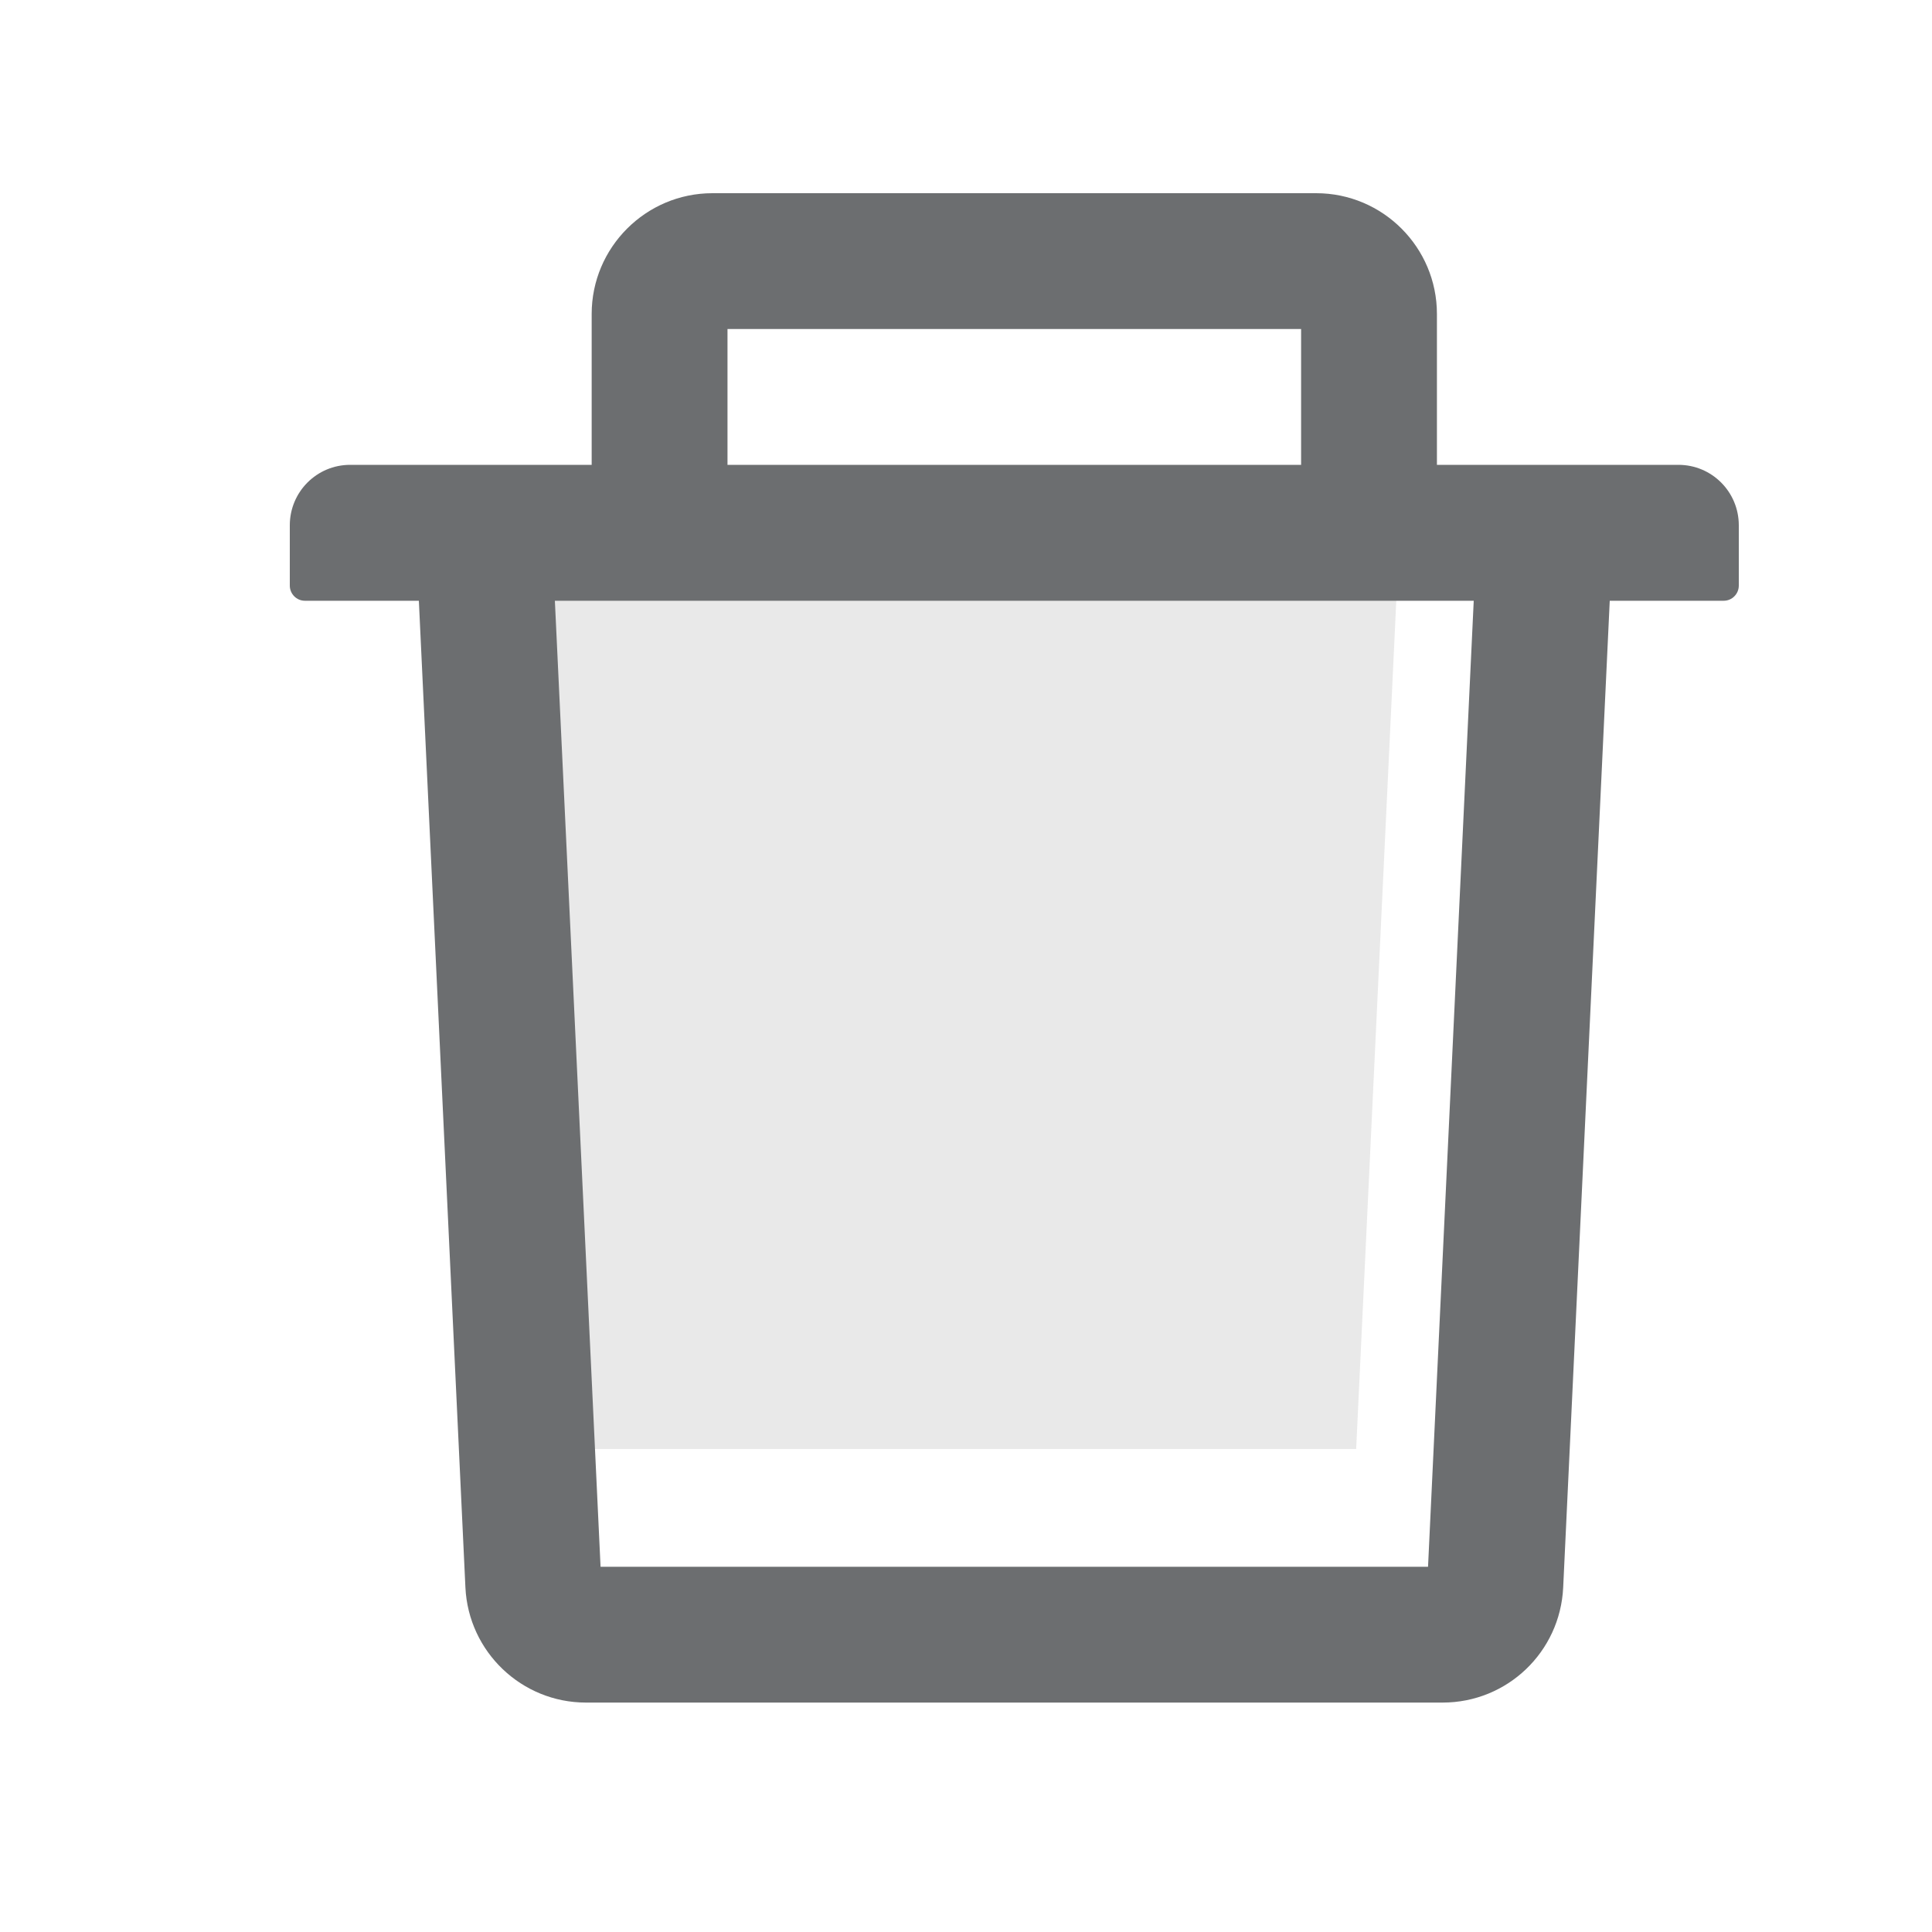 <svg width="20" height="20" viewBox="0 0 20 20" fill="none" xmlns="http://www.w3.org/2000/svg">
<path d="M5.473 15H14.039L14.512 5H5L5.473 15Z" fill="#6C6E70" fill-opacity="0.15"/>
<path d="M17.375 4.812H14.875V3.25C14.875 2.561 14.315 2 13.625 2H7.375C6.686 2 6.125 2.561 6.125 3.25V4.812H3.625C3.279 4.812 3 5.092 3 5.438V6.062C3 6.148 3.07 6.219 3.156 6.219H4.336L4.818 16.434C4.85 17.1 5.4 17.625 6.066 17.625H14.934C15.602 17.625 16.15 17.102 16.182 16.434L16.664 6.219H17.844C17.93 6.219 18 6.148 18 6.062V5.438C18 5.092 17.721 4.812 17.375 4.812ZM7.531 3.406H13.469V4.812H7.531V3.406ZM14.783 16.219H6.217L5.744 6.219H15.256L14.783 16.219Z" fill="#6C6E70"/>
</svg>
